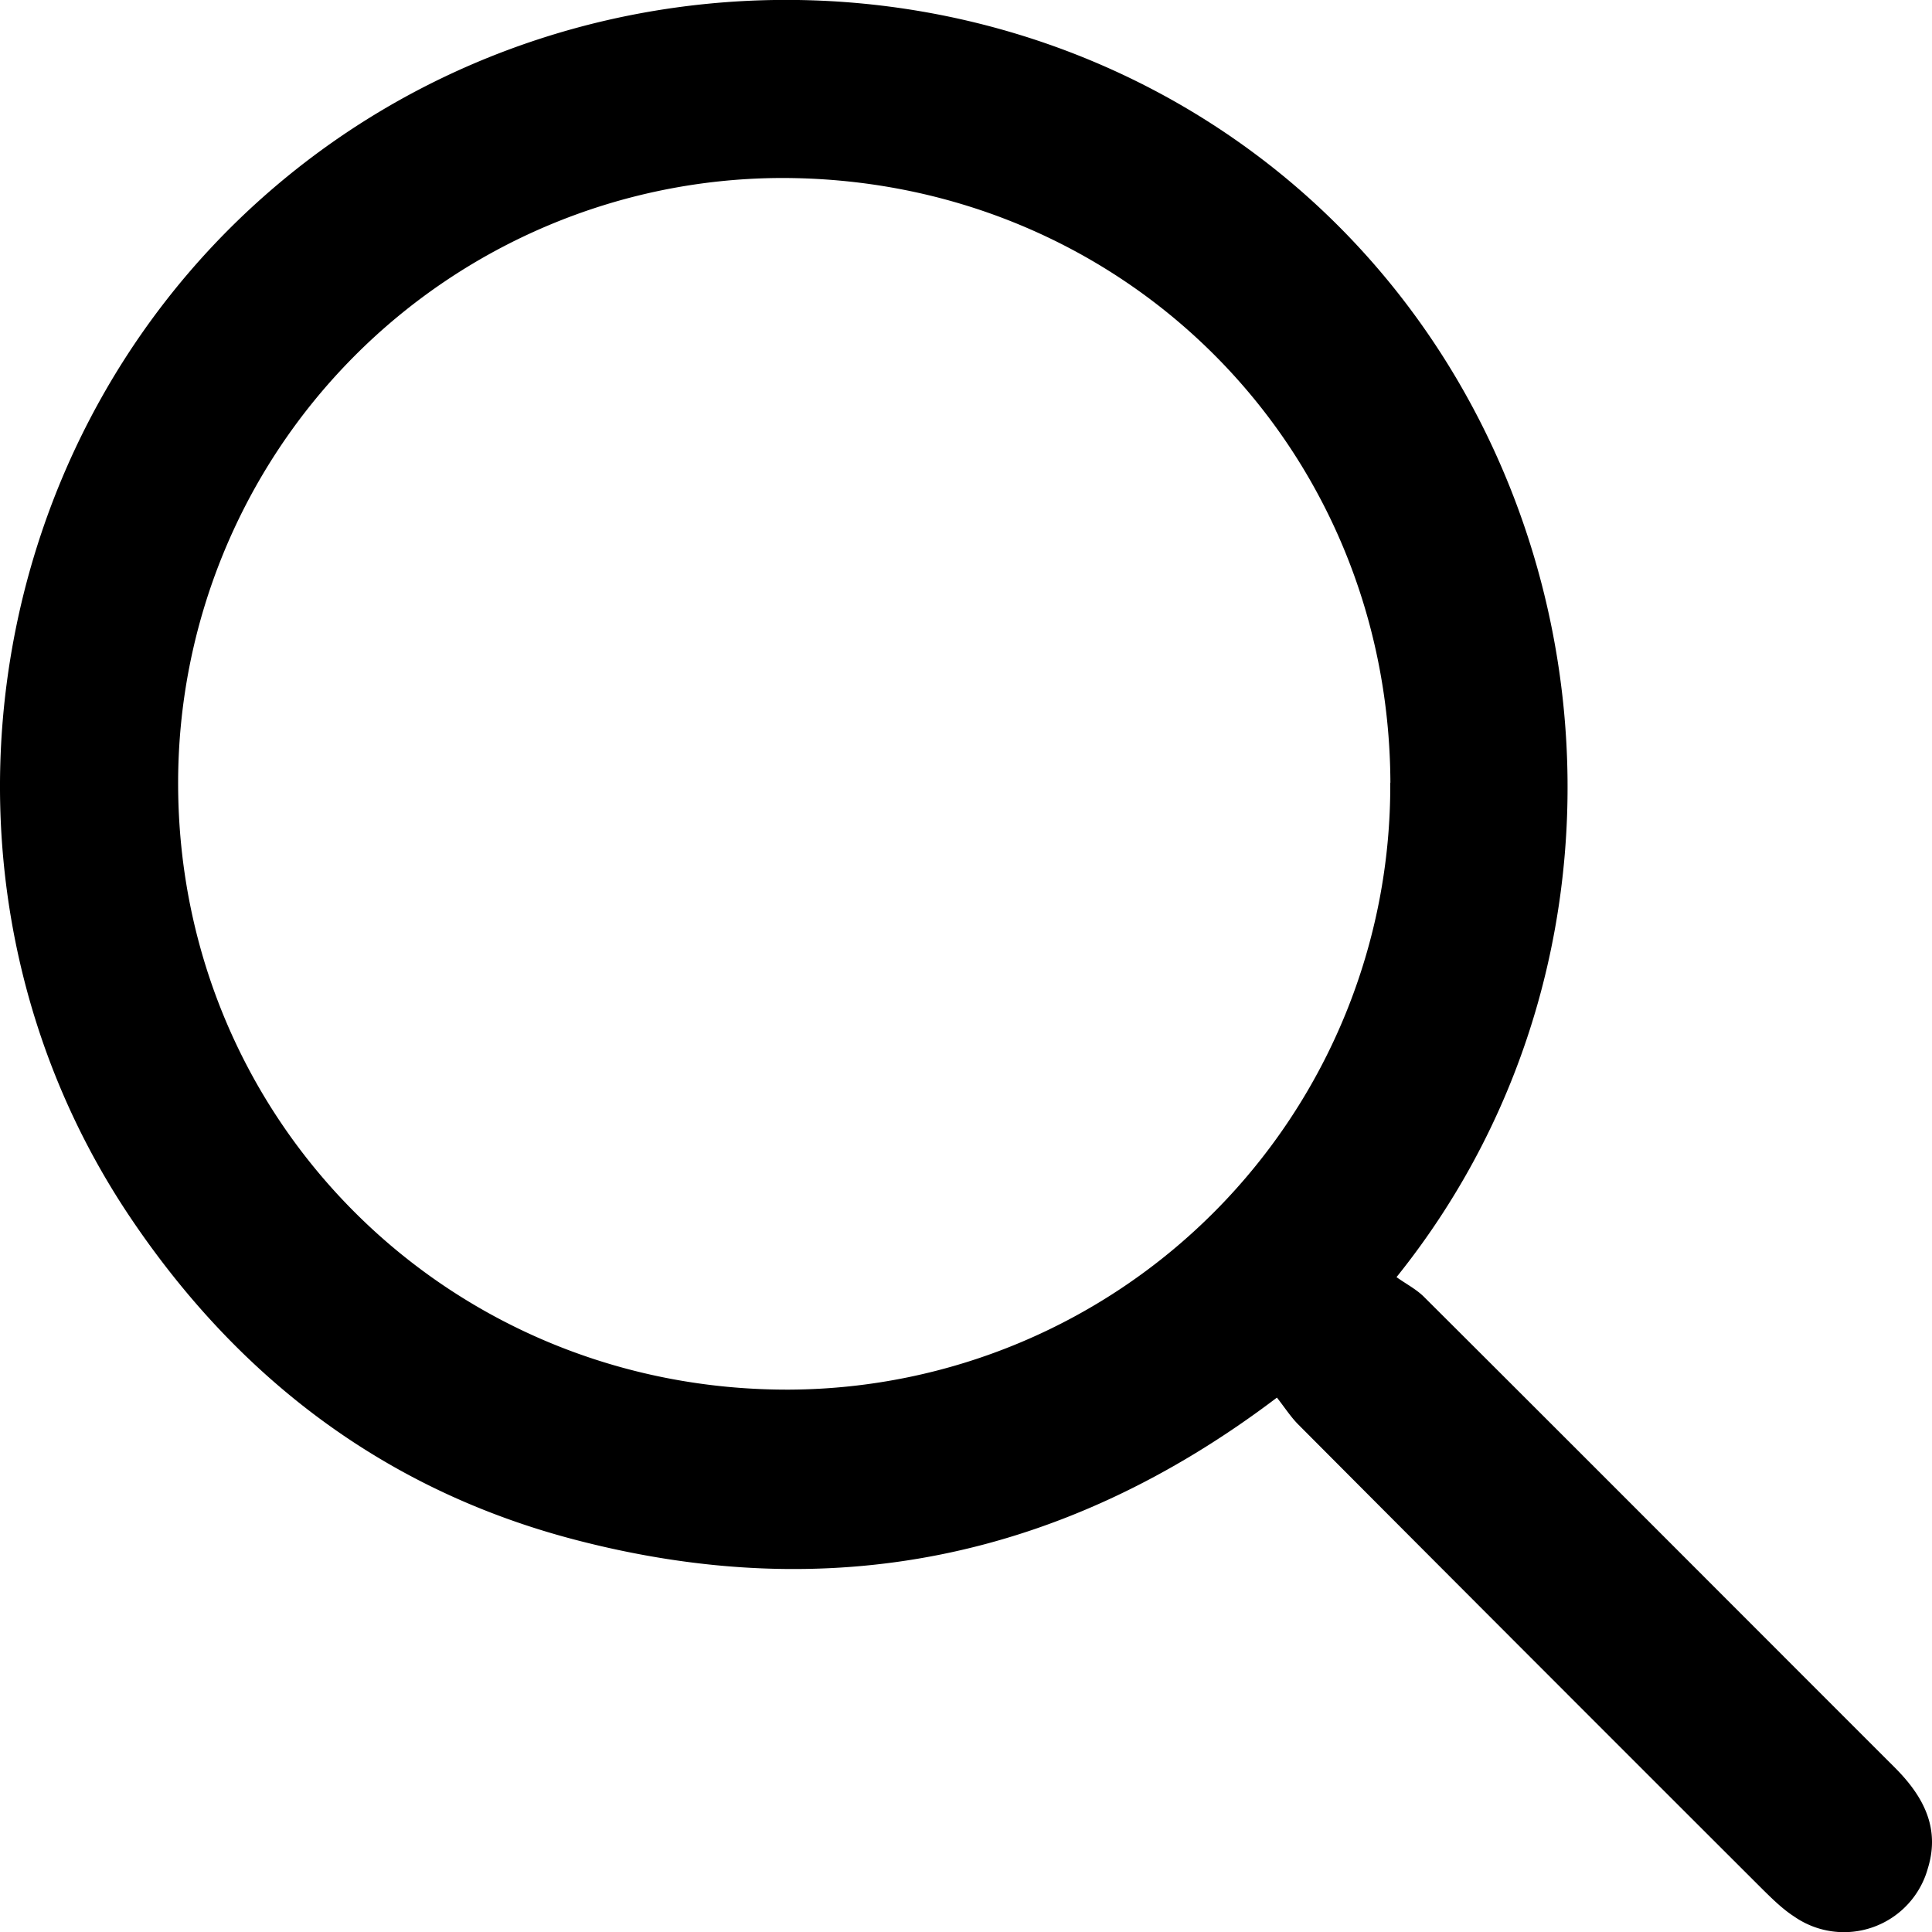 <svg xmlns="http://www.w3.org/2000/svg" width="15" height="15" fill="none"><path fill="#000" d="M10.843 9.916c.076.054.156.095.216.156 1.22 1.216 2.436 2.436 3.654 3.653.218.219.352.465.255.78a.676.676 0 0 1-1.038.375c-.09-.058-.17-.137-.247-.213-1.202-1.2-2.403-2.402-3.602-3.606-.06-.06-.107-.134-.167-.21-1.664 1.261-3.479 1.62-5.455 1.102-1.463-.383-2.6-1.245-3.44-2.49C-.668 6.965-.216 3.53 2.046 1.527 4.312-.48 7.751-.503 10.028 1.42c2.455 2.076 2.9 5.9.815 8.495Zm-.048-3.84C10.784 3.439 8.69 1.37 6.048 1.382a4.697 4.697 0 0 0-4.665 4.712c.007 2.625 2.115 4.707 4.751 4.695a4.688 4.688 0 0 0 4.66-4.711Z"/></svg>